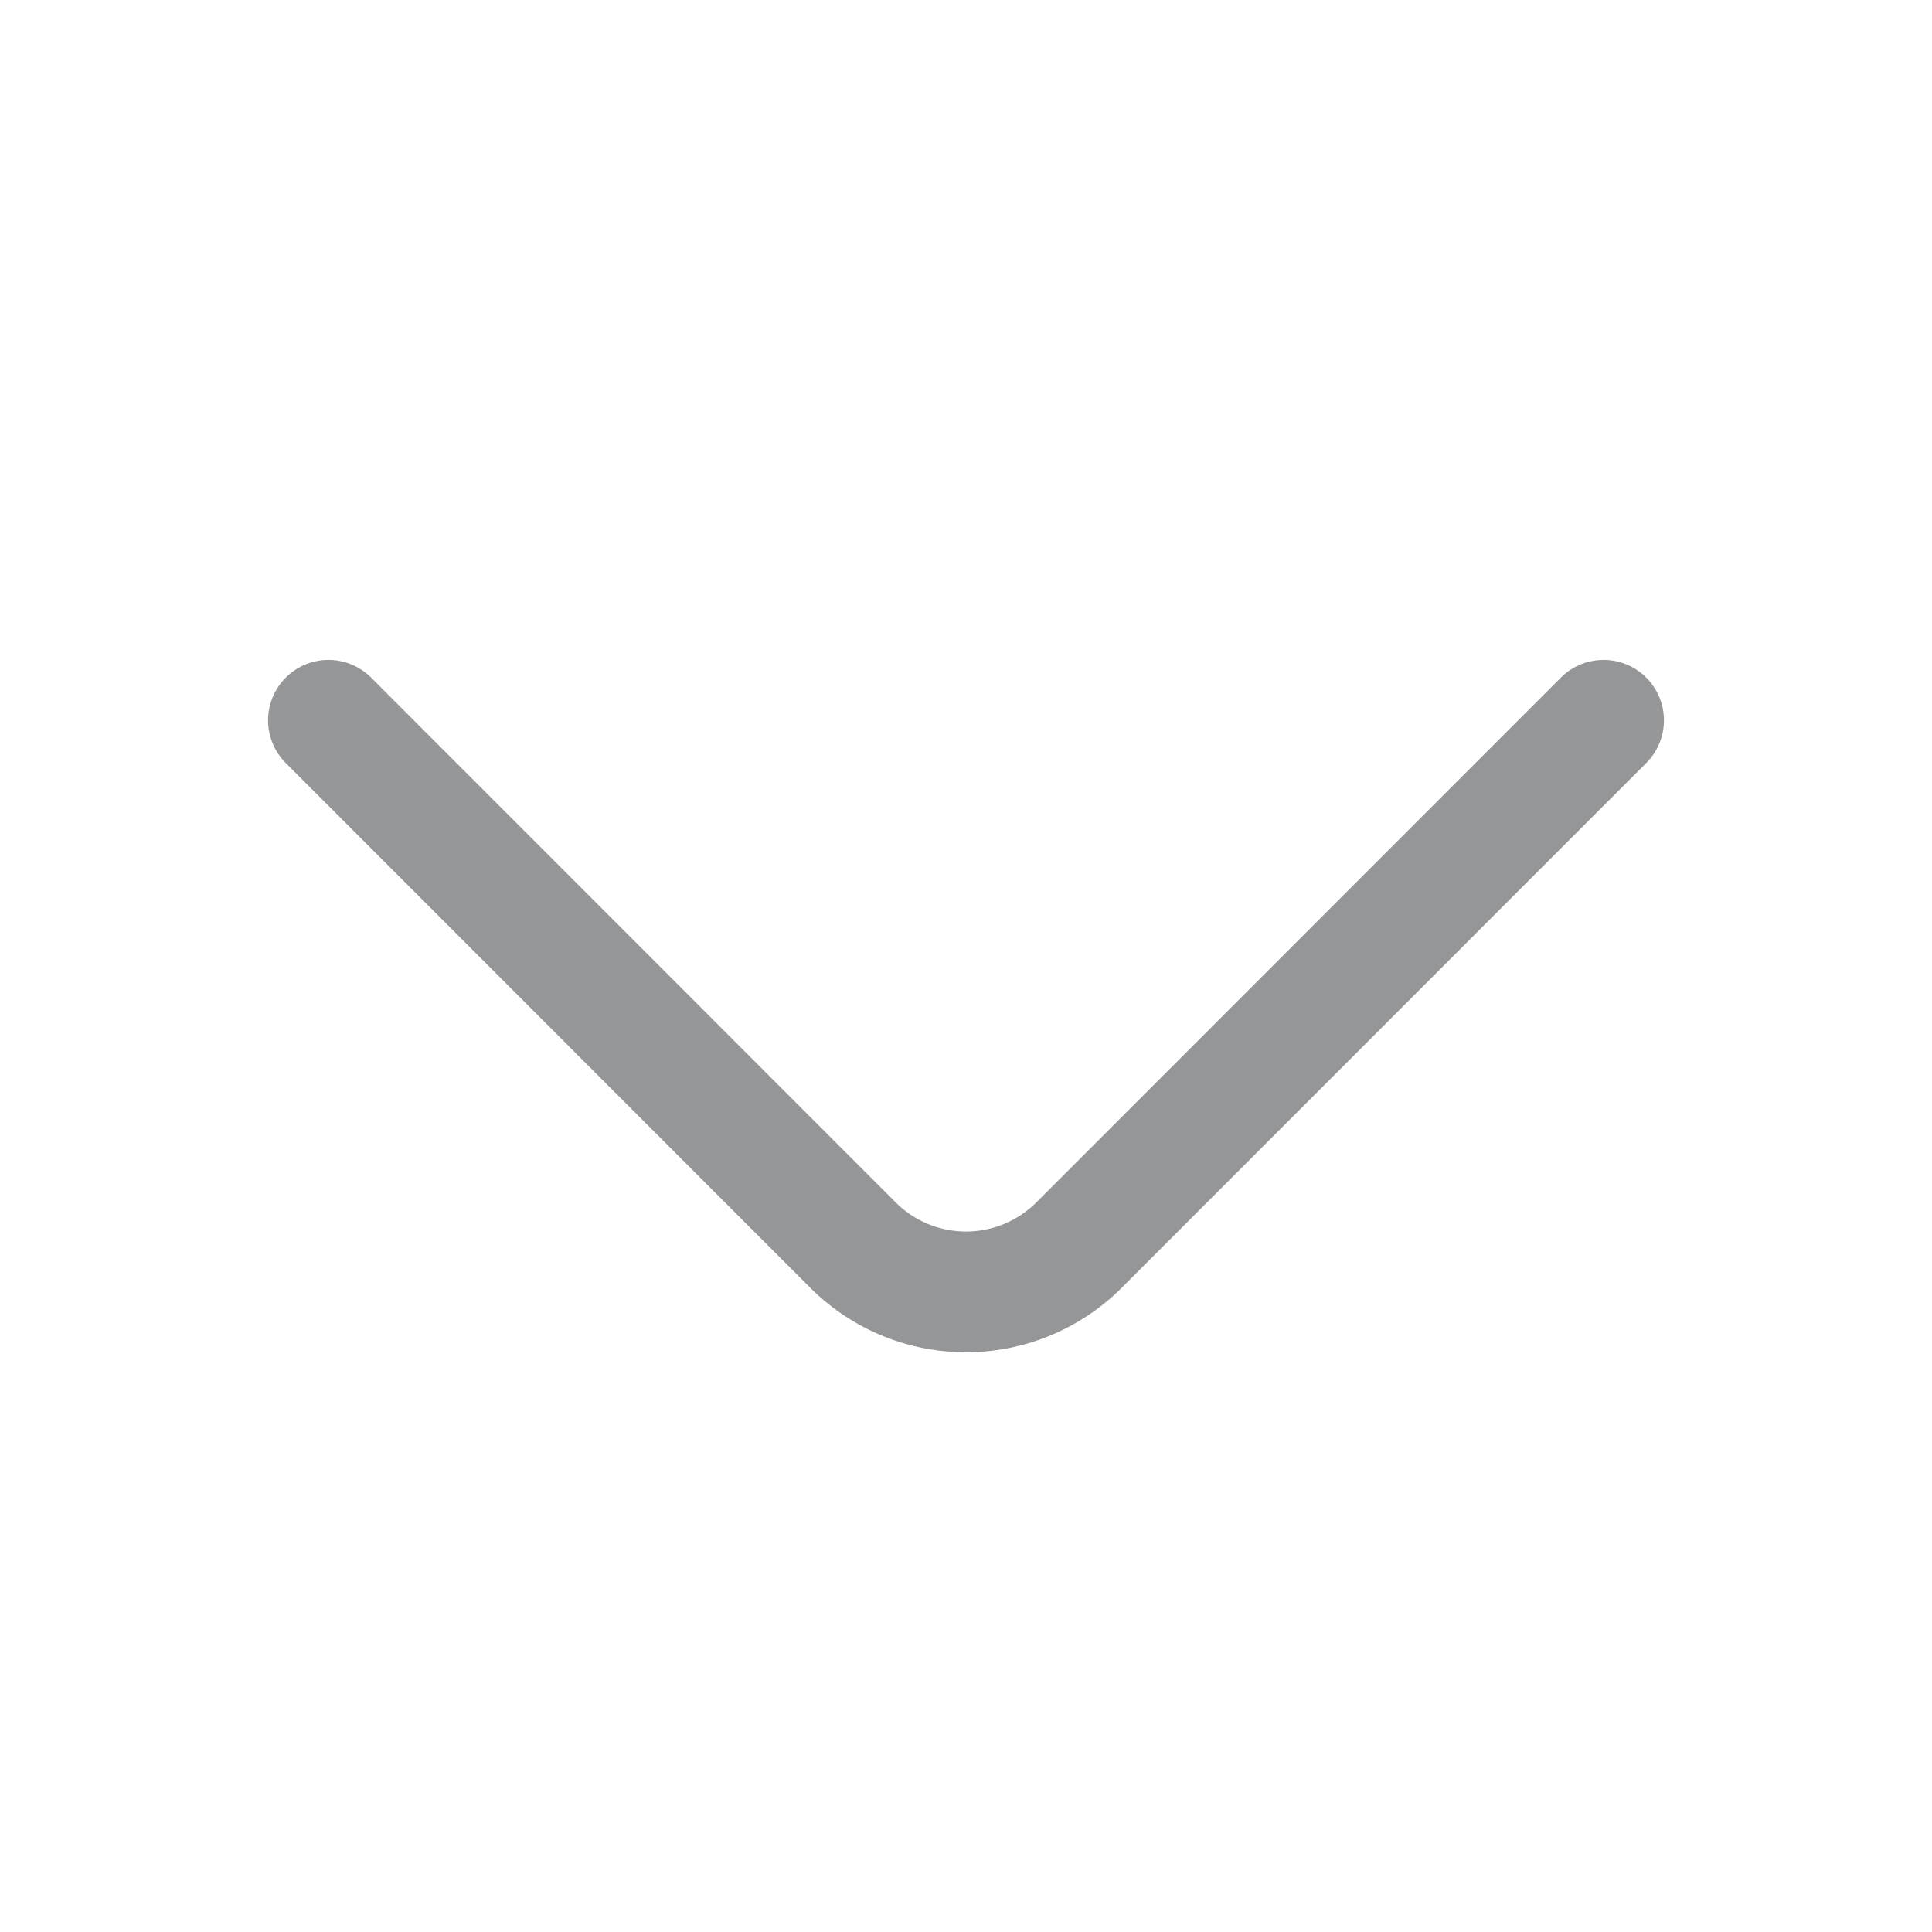 <svg xmlns="http://www.w3.org/2000/svg" width="24" height="24" viewBox="0 0 24 24">
  <g id="vuesax_linear_arrow-up" data-name="vuesax/linear/arrow-up" transform="translate(24 24) rotate(180)" opacity="0.5">
    <rect id="vuesax_linear_arrow-up-2" data-name="vuesax/linear/arrow-up" width="24" height="24" fill="none" opacity="0.5"/>
    <g id="vuesax_linear_arrow-up-3" data-name="vuesax/linear/arrow-up">
      <g id="arrow-up">
        <path id="Vector" d="M15.84,7.1,9.32.577a1.986,1.986,0,0,0-2.8,0L0,7.1" transform="translate(4.08 7.952)" fill="none" stroke="#292d32" stroke-linecap="round" stroke-linejoin="round" stroke-width="1.5"/>
        <path id="Vector-2" data-name="Vector" d="M0,0H24V24H0Z" transform="translate(24 24) rotate(180)" fill="none" opacity="0"/>
      </g>
    </g>
  </g>
</svg>
